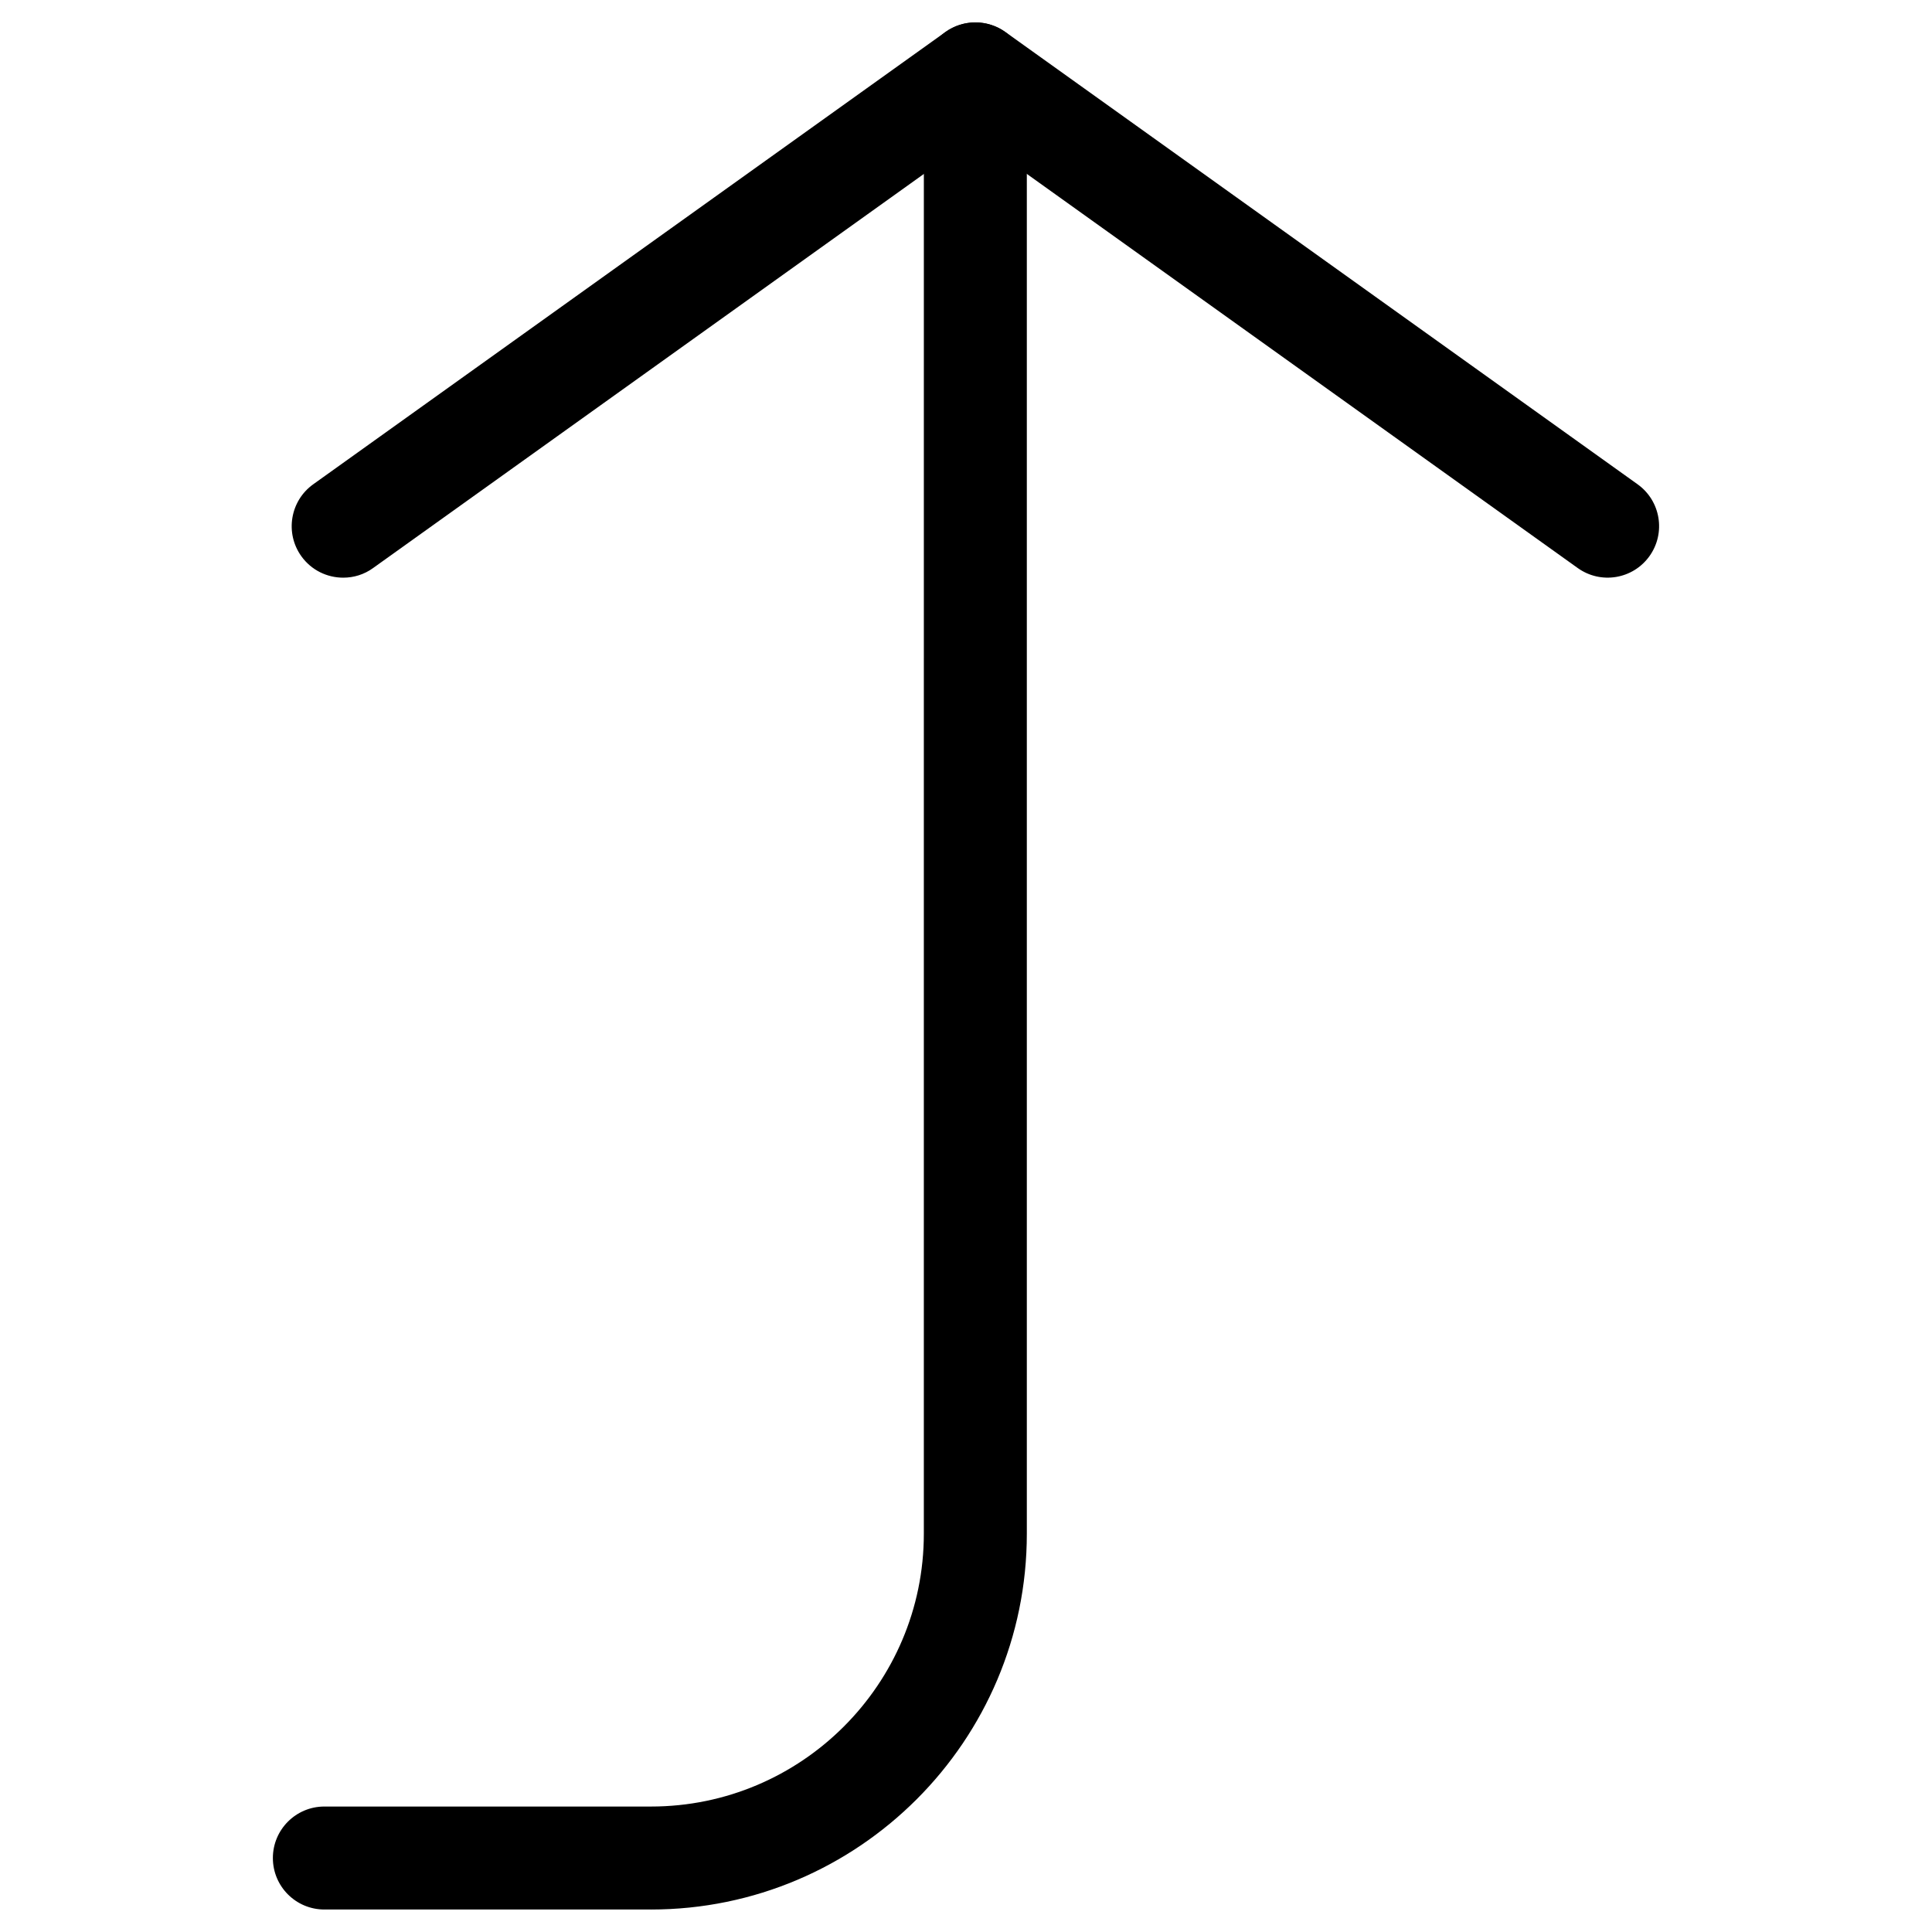 <?xml version="1.0" encoding="UTF-8"?>
<!-- Uploaded to: ICON Repo, www.svgrepo.com, Generator: ICON Repo Mixer Tools -->
<svg fill="#000000" width="800px" height="800px" version="1.1" viewBox="144 144 512 512" xmlns="http://www.w3.org/2000/svg">
 <g>
  <path d="m234.96 297.09c-4.262 0-8.438-1.973-11.105-5.688-4.387-6.129-2.977-14.672 3.152-19.059l167.54-119.86c4.746-3.379 11.125-3.402 15.891 0l167.54 119.86c6.129 4.387 7.535 12.91 3.148 19.039-4.387 6.129-12.891 7.535-19.02 3.148l-159.62-114.2-159.6 114.2c-2.394 1.742-5.168 2.559-7.918 2.559z"/>
  <path d="m316.51 650.04h-86.551c-7.535 0-13.645-6.109-13.645-13.645s6.109-13.645 13.645-13.645h86.551c39.887 0 72.316-32.434 72.316-72.297l0.004-386.86c0-7.535 6.109-13.645 13.645-13.645 7.535 0 13.645 6.109 13.645 13.645v386.84c0.02 54.918-44.672 99.609-99.609 99.609z"/>
 </g>
</svg>